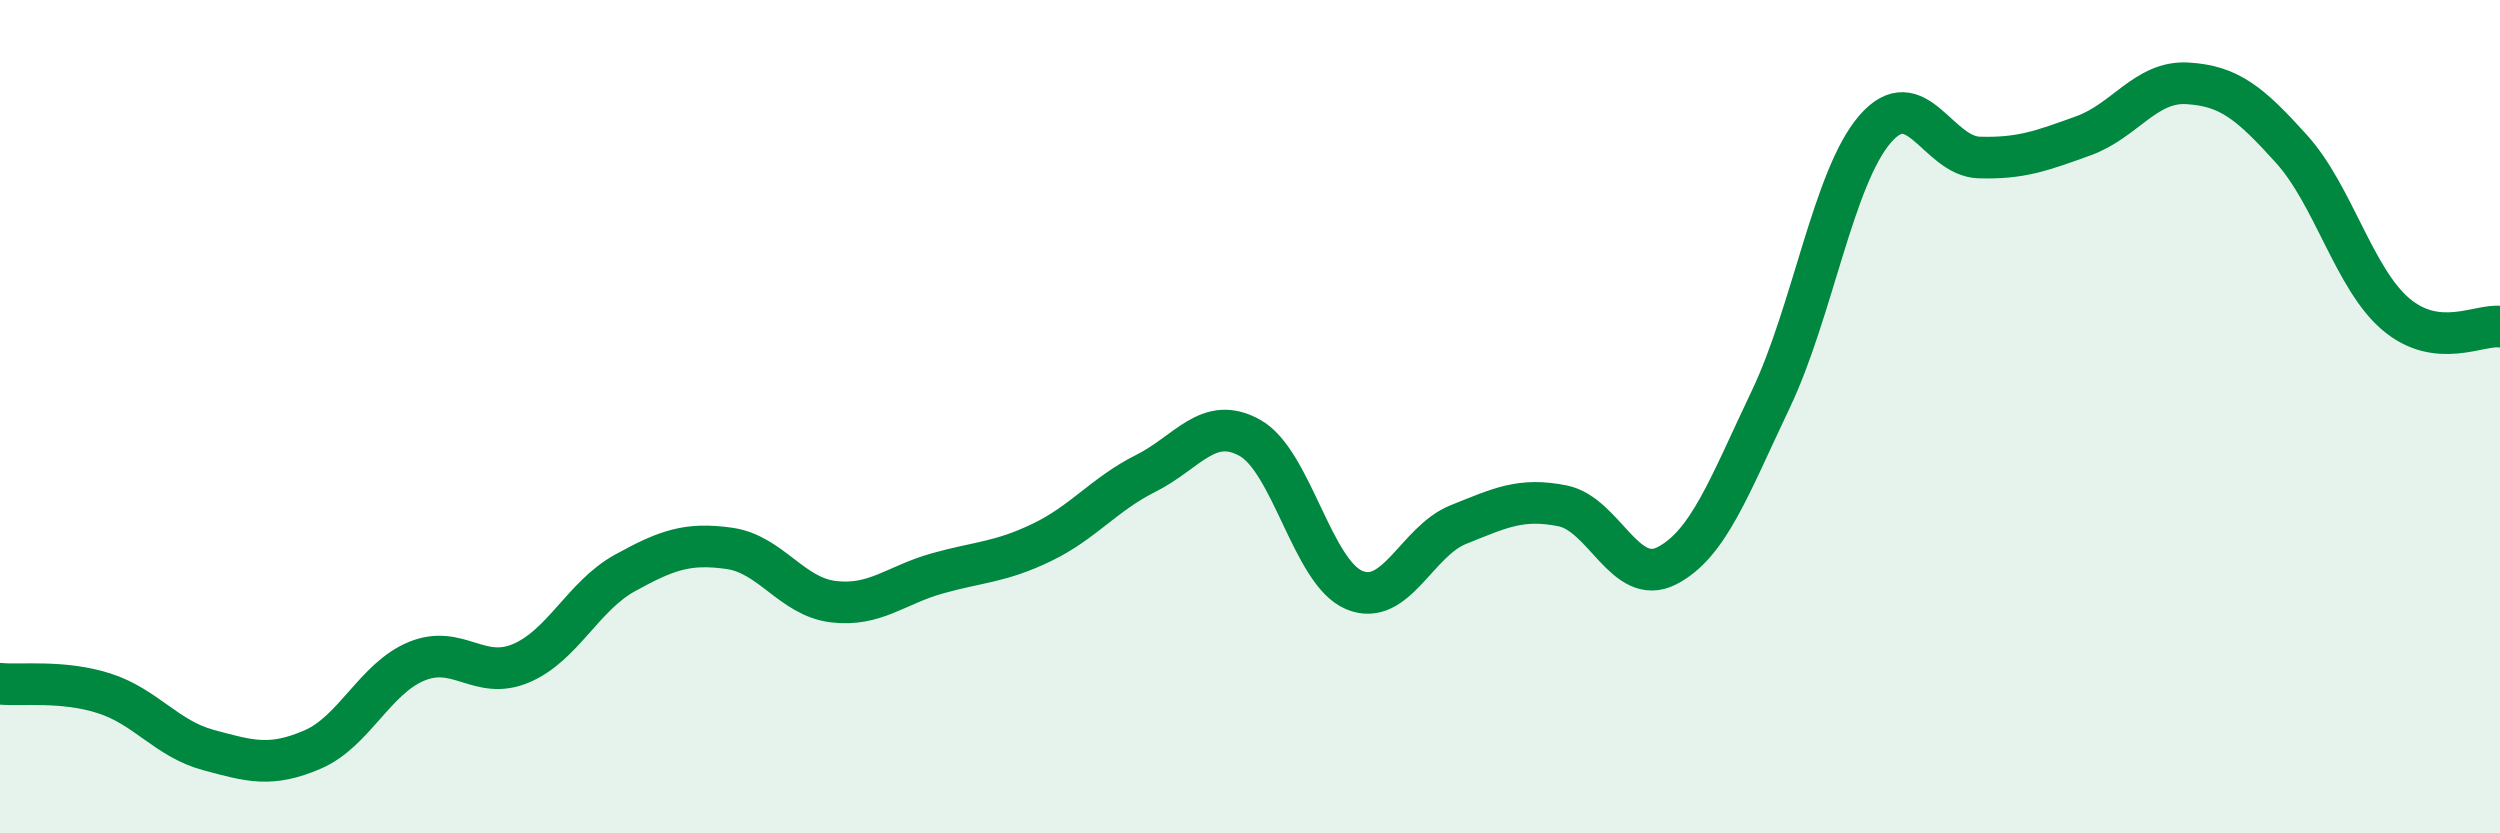 
    <svg width="60" height="20" viewBox="0 0 60 20" xmlns="http://www.w3.org/2000/svg">
      <path
        d="M 0,16.41 C 0.5,16.46 1.5,16.32 2.5,16.64 C 3.5,16.96 4,17.73 5,18 C 6,18.27 6.5,18.42 7.5,17.99 C 8.5,17.56 9,16.28 10,15.87 C 11,15.46 11.5,16.34 12.5,15.92 C 13.5,15.5 14,14.3 15,13.75 C 16,13.2 16.5,13.02 17.5,13.16 C 18.5,13.3 19,14.32 20,14.44 C 21,14.56 21.5,14.04 22.5,13.76 C 23.5,13.48 24,13.5 25,13.02 C 26,12.54 26.5,11.86 27.5,11.36 C 28.5,10.86 29,9.95 30,10.51 C 31,11.07 31.5,13.74 32.5,14.16 C 33.5,14.58 34,12.99 35,12.59 C 36,12.19 36.5,11.94 37.5,12.14 C 38.5,12.34 39,14.09 40,13.58 C 41,13.07 41.5,11.68 42.5,9.58 C 43.5,7.48 44,4.26 45,3.1 C 46,1.94 46.5,3.75 47.5,3.78 C 48.5,3.81 49,3.62 50,3.26 C 51,2.9 51.5,1.94 52.5,2 C 53.5,2.06 54,2.47 55,3.58 C 56,4.69 56.5,6.69 57.5,7.54 C 58.5,8.39 59.5,7.78 60,7.84L60 20L0 20Z"
        fill="#008740"
        opacity="0.1"
        stroke-linecap="round"
        stroke-linejoin="round"
      />
      <path
        d="M 0,16.41 C 0.5,16.46 1.5,16.32 2.5,16.64 C 3.5,16.96 4,17.73 5,18 C 6,18.27 6.5,18.42 7.5,17.99 C 8.5,17.56 9,16.28 10,15.87 C 11,15.46 11.5,16.34 12.5,15.92 C 13.5,15.5 14,14.3 15,13.75 C 16,13.2 16.5,13.02 17.5,13.16 C 18.5,13.3 19,14.32 20,14.44 C 21,14.56 21.5,14.04 22.5,13.76 C 23.5,13.48 24,13.5 25,13.02 C 26,12.54 26.5,11.86 27.5,11.36 C 28.5,10.86 29,9.95 30,10.51 C 31,11.07 31.5,13.74 32.5,14.16 C 33.5,14.58 34,12.99 35,12.59 C 36,12.19 36.5,11.94 37.5,12.14 C 38.5,12.34 39,14.09 40,13.58 C 41,13.07 41.5,11.68 42.5,9.58 C 43.5,7.48 44,4.26 45,3.1 C 46,1.94 46.5,3.75 47.5,3.78 C 48.5,3.81 49,3.62 50,3.26 C 51,2.9 51.5,1.94 52.5,2 C 53.5,2.06 54,2.47 55,3.58 C 56,4.69 56.5,6.69 57.5,7.54 C 58.5,8.39 59.5,7.78 60,7.84"
        stroke="#008740"
        stroke-width="1"
        fill="none"
        stroke-linecap="round"
        stroke-linejoin="round"
      />
    </svg>
  